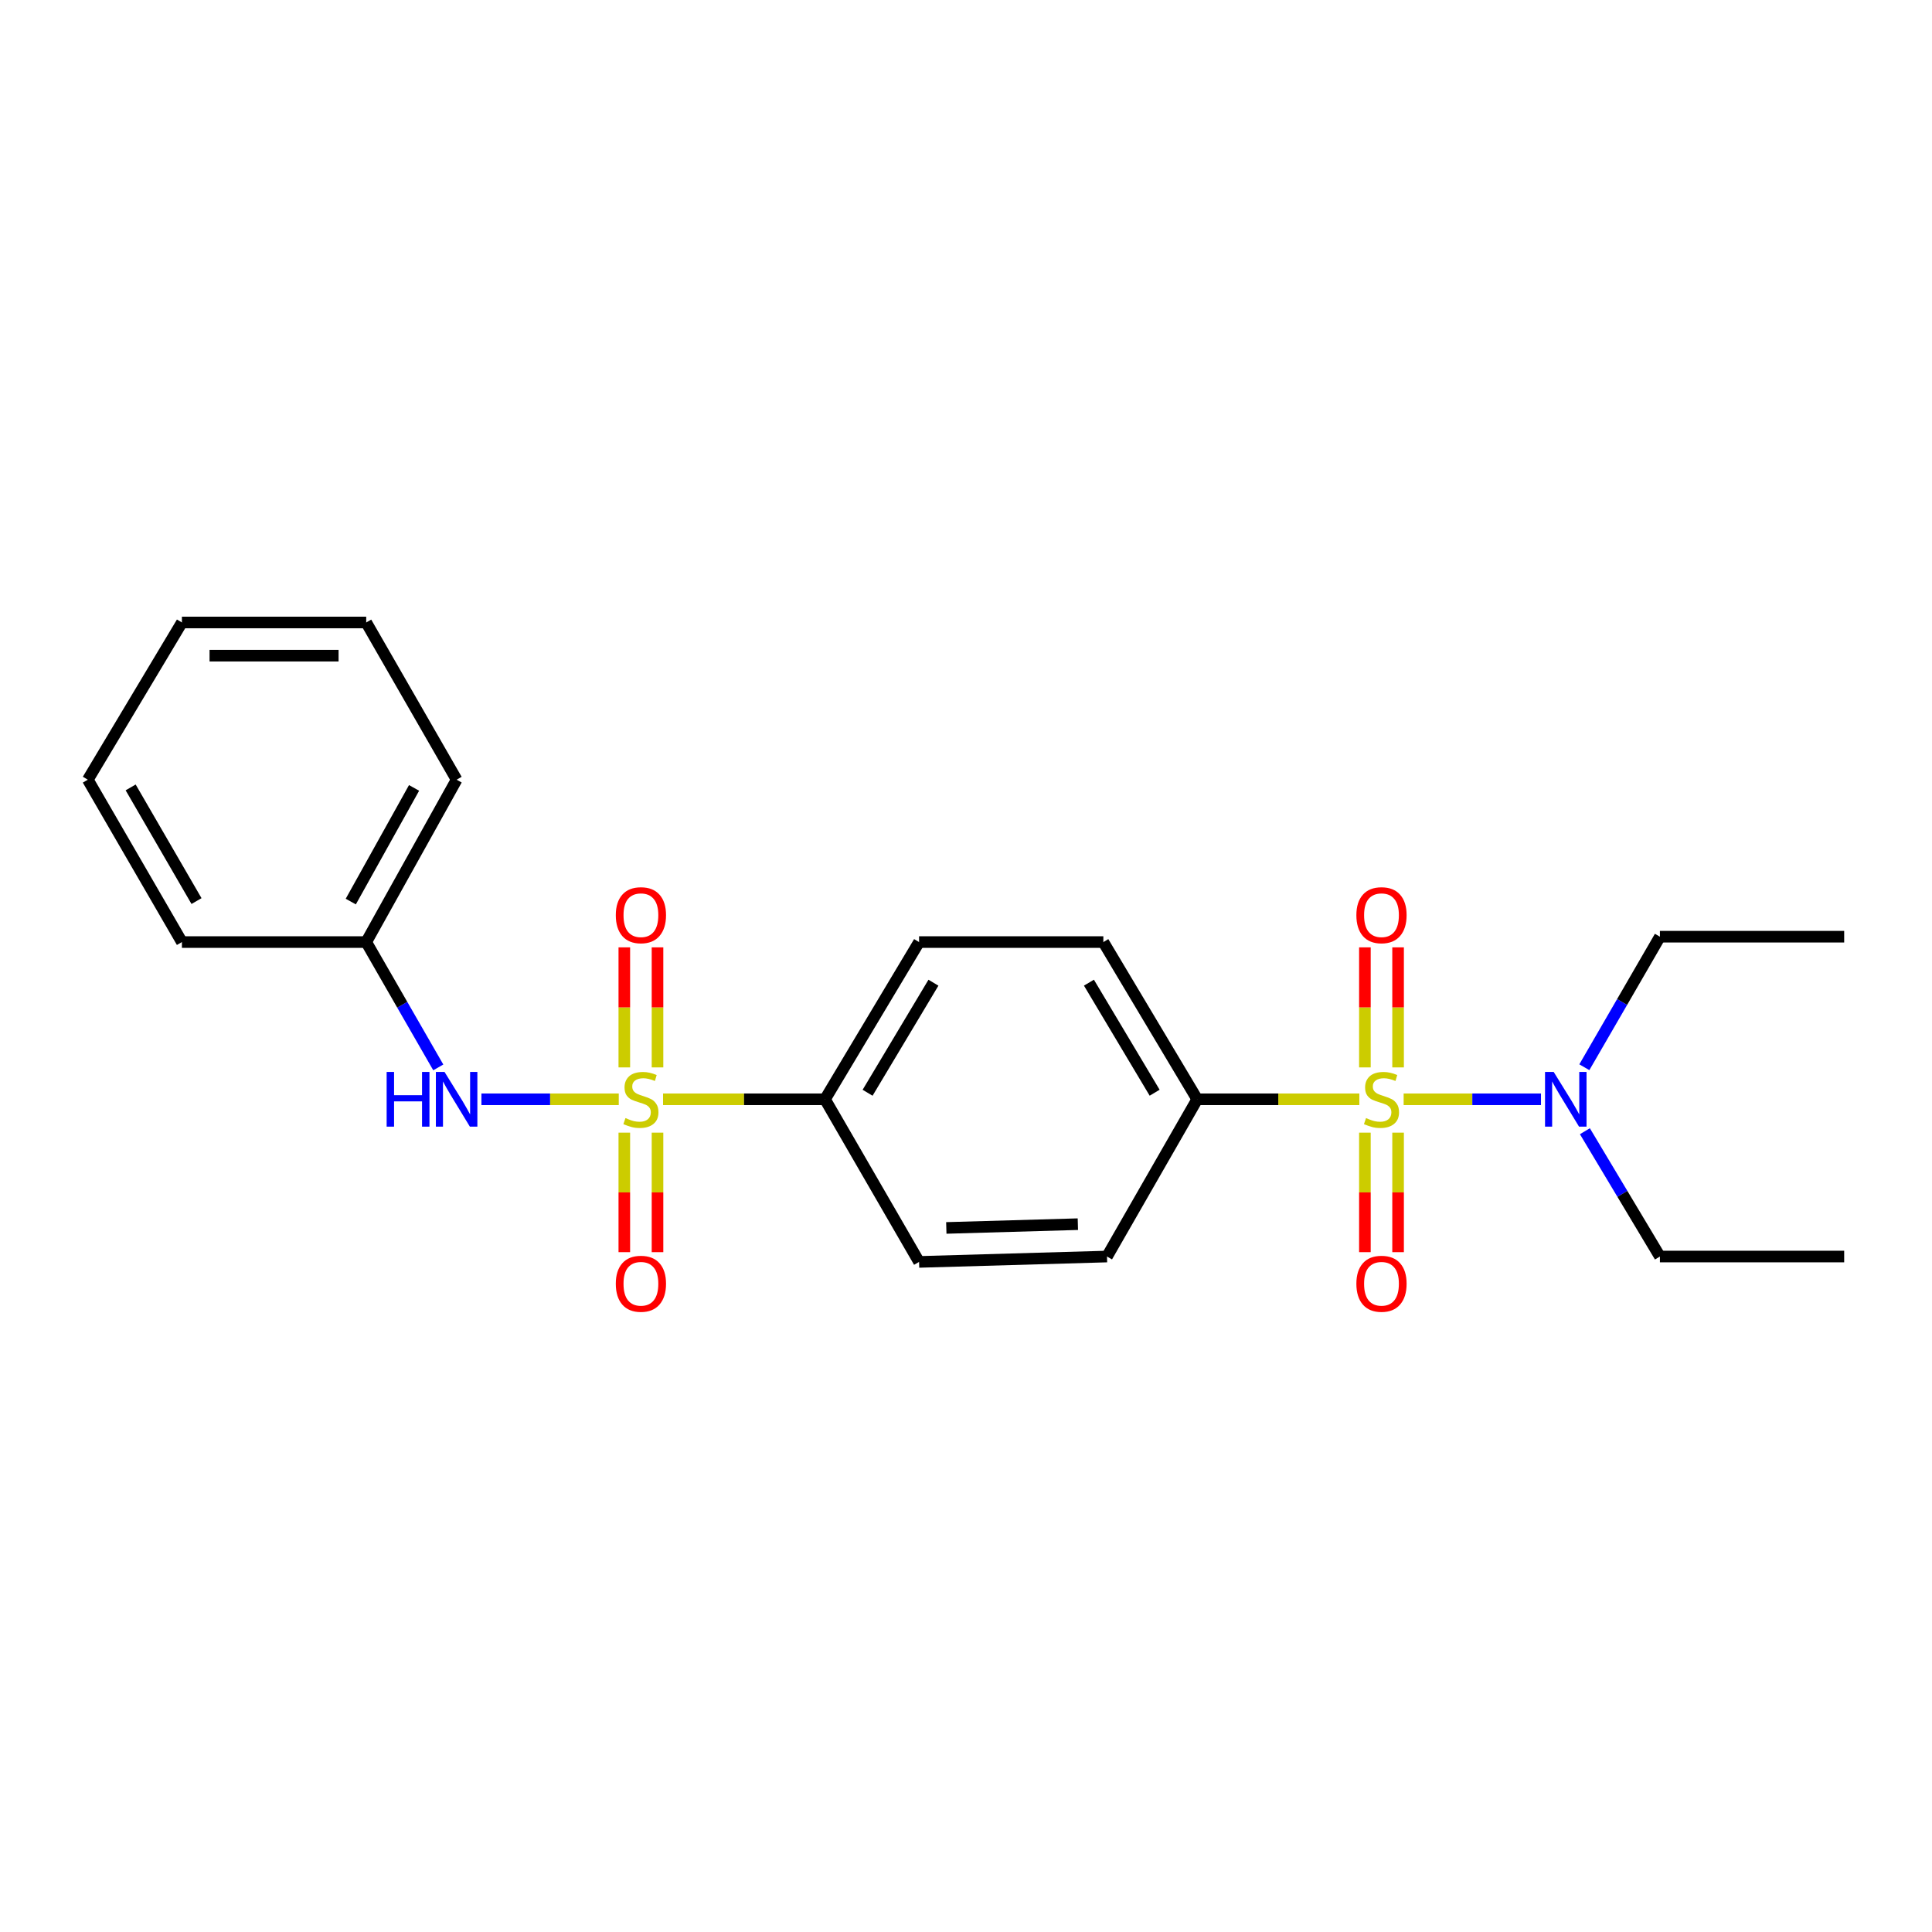 <?xml version='1.0' encoding='iso-8859-1'?>
<svg version='1.1' baseProfile='full'
              xmlns='http://www.w3.org/2000/svg'
                      xmlns:rdkit='http://www.rdkit.org/xml'
                      xmlns:xlink='http://www.w3.org/1999/xlink'
                  xml:space='preserve'
width='1000px' height='1000px' viewBox='0 0 1000 1000'>
<!-- END OF HEADER -->
<rect style='opacity:1.0;fill:#FFFFFF;stroke:none' width='1000' height='1000' x='0' y='0'> </rect>
<path class='bond-2' d='M 703.592,568.991 L 661.635,568.991' style='fill:none;fill-rule:evenodd;stroke:#CCCC00;stroke-width:6px;stroke-linecap:butt;stroke-linejoin:miter;stroke-opacity:1' />
<path class='bond-2' d='M 661.635,568.991 L 619.678,568.991' style='fill:none;fill-rule:evenodd;stroke:#000000;stroke-width:6px;stroke-linecap:butt;stroke-linejoin:miter;stroke-opacity:1' />
<path class='bond-4' d='M 726.522,568.991 L 762.065,568.991' style='fill:none;fill-rule:evenodd;stroke:#CCCC00;stroke-width:6px;stroke-linecap:butt;stroke-linejoin:miter;stroke-opacity:1' />
<path class='bond-4' d='M 762.065,568.991 L 797.608,568.991' style='fill:none;fill-rule:evenodd;stroke:#0000FF;stroke-width:6px;stroke-linecap:butt;stroke-linejoin:miter;stroke-opacity:1' />
<path class='bond-5' d='M 723.646,552.487 L 723.646,521.42' style='fill:none;fill-rule:evenodd;stroke:#CCCC00;stroke-width:6px;stroke-linecap:butt;stroke-linejoin:miter;stroke-opacity:1' />
<path class='bond-5' d='M 723.646,521.42 L 723.646,490.353' style='fill:none;fill-rule:evenodd;stroke:#FF0000;stroke-width:6px;stroke-linecap:butt;stroke-linejoin:miter;stroke-opacity:1' />
<path class='bond-5' d='M 706.468,552.487 L 706.468,521.42' style='fill:none;fill-rule:evenodd;stroke:#CCCC00;stroke-width:6px;stroke-linecap:butt;stroke-linejoin:miter;stroke-opacity:1' />
<path class='bond-5' d='M 706.468,521.42 L 706.468,490.353' style='fill:none;fill-rule:evenodd;stroke:#FF0000;stroke-width:6px;stroke-linecap:butt;stroke-linejoin:miter;stroke-opacity:1' />
<path class='bond-6' d='M 706.468,586.256 L 706.468,617.186' style='fill:none;fill-rule:evenodd;stroke:#CCCC00;stroke-width:6px;stroke-linecap:butt;stroke-linejoin:miter;stroke-opacity:1' />
<path class='bond-6' d='M 706.468,617.186 L 706.468,648.116' style='fill:none;fill-rule:evenodd;stroke:#FF0000;stroke-width:6px;stroke-linecap:butt;stroke-linejoin:miter;stroke-opacity:1' />
<path class='bond-6' d='M 723.646,586.256 L 723.646,617.186' style='fill:none;fill-rule:evenodd;stroke:#CCCC00;stroke-width:6px;stroke-linecap:butt;stroke-linejoin:miter;stroke-opacity:1' />
<path class='bond-6' d='M 723.646,617.186 L 723.646,648.116' style='fill:none;fill-rule:evenodd;stroke:#FF0000;stroke-width:6px;stroke-linecap:butt;stroke-linejoin:miter;stroke-opacity:1' />
<path class='bond-0' d='M 343.198,568.991 L 385.109,568.991' style='fill:none;fill-rule:evenodd;stroke:#CCCC00;stroke-width:6px;stroke-linecap:butt;stroke-linejoin:miter;stroke-opacity:1' />
<path class='bond-0' d='M 385.109,568.991 L 427.02,568.991' style='fill:none;fill-rule:evenodd;stroke:#000000;stroke-width:6px;stroke-linecap:butt;stroke-linejoin:miter;stroke-opacity:1' />
<path class='bond-1' d='M 320.271,568.991 L 284.728,568.991' style='fill:none;fill-rule:evenodd;stroke:#CCCC00;stroke-width:6px;stroke-linecap:butt;stroke-linejoin:miter;stroke-opacity:1' />
<path class='bond-1' d='M 284.728,568.991 L 249.185,568.991' style='fill:none;fill-rule:evenodd;stroke:#0000FF;stroke-width:6px;stroke-linecap:butt;stroke-linejoin:miter;stroke-opacity:1' />
<path class='bond-7' d='M 340.325,552.487 L 340.325,521.42' style='fill:none;fill-rule:evenodd;stroke:#CCCC00;stroke-width:6px;stroke-linecap:butt;stroke-linejoin:miter;stroke-opacity:1' />
<path class='bond-7' d='M 340.325,521.42 L 340.325,490.353' style='fill:none;fill-rule:evenodd;stroke:#FF0000;stroke-width:6px;stroke-linecap:butt;stroke-linejoin:miter;stroke-opacity:1' />
<path class='bond-7' d='M 323.146,552.487 L 323.146,521.42' style='fill:none;fill-rule:evenodd;stroke:#CCCC00;stroke-width:6px;stroke-linecap:butt;stroke-linejoin:miter;stroke-opacity:1' />
<path class='bond-7' d='M 323.146,521.42 L 323.146,490.353' style='fill:none;fill-rule:evenodd;stroke:#FF0000;stroke-width:6px;stroke-linecap:butt;stroke-linejoin:miter;stroke-opacity:1' />
<path class='bond-8' d='M 323.146,586.256 L 323.146,617.186' style='fill:none;fill-rule:evenodd;stroke:#CCCC00;stroke-width:6px;stroke-linecap:butt;stroke-linejoin:miter;stroke-opacity:1' />
<path class='bond-8' d='M 323.146,617.186 L 323.146,648.116' style='fill:none;fill-rule:evenodd;stroke:#FF0000;stroke-width:6px;stroke-linecap:butt;stroke-linejoin:miter;stroke-opacity:1' />
<path class='bond-8' d='M 340.325,586.256 L 340.325,617.186' style='fill:none;fill-rule:evenodd;stroke:#CCCC00;stroke-width:6px;stroke-linecap:butt;stroke-linejoin:miter;stroke-opacity:1' />
<path class='bond-8' d='M 340.325,617.186 L 340.325,648.116' style='fill:none;fill-rule:evenodd;stroke:#FF0000;stroke-width:6px;stroke-linecap:butt;stroke-linejoin:miter;stroke-opacity:1' />
<path class='bond-13' d='M 226.855,552.484 L 208.205,520.048' style='fill:none;fill-rule:evenodd;stroke:#0000FF;stroke-width:6px;stroke-linecap:butt;stroke-linejoin:miter;stroke-opacity:1' />
<path class='bond-13' d='M 208.205,520.048 L 189.554,487.612' style='fill:none;fill-rule:evenodd;stroke:#000000;stroke-width:6px;stroke-linecap:butt;stroke-linejoin:miter;stroke-opacity:1' />
<path class='bond-9' d='M 619.678,568.991 L 571.091,487.612' style='fill:none;fill-rule:evenodd;stroke:#000000;stroke-width:6px;stroke-linecap:butt;stroke-linejoin:miter;stroke-opacity:1' />
<path class='bond-9' d='M 597.64,565.591 L 563.629,508.625' style='fill:none;fill-rule:evenodd;stroke:#000000;stroke-width:6px;stroke-linecap:butt;stroke-linejoin:miter;stroke-opacity:1' />
<path class='bond-10' d='M 619.678,568.991 L 572.98,650.38' style='fill:none;fill-rule:evenodd;stroke:#000000;stroke-width:6px;stroke-linecap:butt;stroke-linejoin:miter;stroke-opacity:1' />
<path class='bond-3' d='M 427.02,568.991 L 475.711,653.166' style='fill:none;fill-rule:evenodd;stroke:#000000;stroke-width:6px;stroke-linecap:butt;stroke-linejoin:miter;stroke-opacity:1' />
<path class='bond-23' d='M 427.02,568.991 L 475.711,487.612' style='fill:none;fill-rule:evenodd;stroke:#000000;stroke-width:6px;stroke-linecap:butt;stroke-linejoin:miter;stroke-opacity:1' />
<path class='bond-23' d='M 449.065,565.605 L 483.149,508.64' style='fill:none;fill-rule:evenodd;stroke:#000000;stroke-width:6px;stroke-linecap:butt;stroke-linejoin:miter;stroke-opacity:1' />
<path class='bond-14' d='M 820.342,585.523 L 839.754,617.951' style='fill:none;fill-rule:evenodd;stroke:#0000FF;stroke-width:6px;stroke-linecap:butt;stroke-linejoin:miter;stroke-opacity:1' />
<path class='bond-14' d='M 839.754,617.951 L 859.166,650.38' style='fill:none;fill-rule:evenodd;stroke:#000000;stroke-width:6px;stroke-linecap:butt;stroke-linejoin:miter;stroke-opacity:1' />
<path class='bond-15' d='M 820.051,552.4 L 839.608,518.618' style='fill:none;fill-rule:evenodd;stroke:#0000FF;stroke-width:6px;stroke-linecap:butt;stroke-linejoin:miter;stroke-opacity:1' />
<path class='bond-15' d='M 839.608,518.618 L 859.166,484.835' style='fill:none;fill-rule:evenodd;stroke:#000000;stroke-width:6px;stroke-linecap:butt;stroke-linejoin:miter;stroke-opacity:1' />
<path class='bond-11' d='M 571.091,487.612 L 475.711,487.612' style='fill:none;fill-rule:evenodd;stroke:#000000;stroke-width:6px;stroke-linecap:butt;stroke-linejoin:miter;stroke-opacity:1' />
<path class='bond-12' d='M 572.98,650.38 L 475.711,653.166' style='fill:none;fill-rule:evenodd;stroke:#000000;stroke-width:6px;stroke-linecap:butt;stroke-linejoin:miter;stroke-opacity:1' />
<path class='bond-12' d='M 557.898,633.626 L 489.81,635.577' style='fill:none;fill-rule:evenodd;stroke:#000000;stroke-width:6px;stroke-linecap:butt;stroke-linejoin:miter;stroke-opacity:1' />
<path class='bond-16' d='M 189.554,487.612 L 236.347,403.571' style='fill:none;fill-rule:evenodd;stroke:#000000;stroke-width:6px;stroke-linecap:butt;stroke-linejoin:miter;stroke-opacity:1' />
<path class='bond-16' d='M 181.564,466.65 L 214.319,407.82' style='fill:none;fill-rule:evenodd;stroke:#000000;stroke-width:6px;stroke-linecap:butt;stroke-linejoin:miter;stroke-opacity:1' />
<path class='bond-17' d='M 189.554,487.612 L 94.156,487.612' style='fill:none;fill-rule:evenodd;stroke:#000000;stroke-width:6px;stroke-linecap:butt;stroke-linejoin:miter;stroke-opacity:1' />
<path class='bond-19' d='M 859.166,650.38 L 954.545,650.38' style='fill:none;fill-rule:evenodd;stroke:#000000;stroke-width:6px;stroke-linecap:butt;stroke-linejoin:miter;stroke-opacity:1' />
<path class='bond-18' d='M 859.166,484.835 L 954.545,484.835' style='fill:none;fill-rule:evenodd;stroke:#000000;stroke-width:6px;stroke-linecap:butt;stroke-linejoin:miter;stroke-opacity:1' />
<path class='bond-21' d='M 236.347,403.571 L 189.554,322.192' style='fill:none;fill-rule:evenodd;stroke:#000000;stroke-width:6px;stroke-linecap:butt;stroke-linejoin:miter;stroke-opacity:1' />
<path class='bond-20' d='M 94.156,487.612 L 45.455,403.571' style='fill:none;fill-rule:evenodd;stroke:#000000;stroke-width:6px;stroke-linecap:butt;stroke-linejoin:miter;stroke-opacity:1' />
<path class='bond-20' d='M 101.714,466.393 L 67.623,407.564' style='fill:none;fill-rule:evenodd;stroke:#000000;stroke-width:6px;stroke-linecap:butt;stroke-linejoin:miter;stroke-opacity:1' />
<path class='bond-22' d='M 45.455,403.571 L 94.156,322.192' style='fill:none;fill-rule:evenodd;stroke:#000000;stroke-width:6px;stroke-linecap:butt;stroke-linejoin:miter;stroke-opacity:1' />
<path class='bond-24' d='M 189.554,322.192 L 94.156,322.192' style='fill:none;fill-rule:evenodd;stroke:#000000;stroke-width:6px;stroke-linecap:butt;stroke-linejoin:miter;stroke-opacity:1' />
<path class='bond-24' d='M 175.245,339.371 L 108.466,339.371' style='fill:none;fill-rule:evenodd;stroke:#000000;stroke-width:6px;stroke-linecap:butt;stroke-linejoin:miter;stroke-opacity:1' />
<path  class='atom-0' d='M 707.057 578.711
Q 707.377 578.831, 708.697 579.391
Q 710.017 579.951, 711.457 580.311
Q 712.937 580.631, 714.377 580.631
Q 717.057 580.631, 718.617 579.351
Q 720.177 578.031, 720.177 575.751
Q 720.177 574.191, 719.377 573.231
Q 718.617 572.271, 717.417 571.751
Q 716.217 571.231, 714.217 570.631
Q 711.697 569.871, 710.177 569.151
Q 708.697 568.431, 707.617 566.911
Q 706.577 565.391, 706.577 562.831
Q 706.577 559.271, 708.977 557.071
Q 711.417 554.871, 716.217 554.871
Q 719.497 554.871, 723.217 556.431
L 722.297 559.511
Q 718.897 558.111, 716.337 558.111
Q 713.577 558.111, 712.057 559.271
Q 710.537 560.391, 710.577 562.351
Q 710.577 563.871, 711.337 564.791
Q 712.137 565.711, 713.257 566.231
Q 714.417 566.751, 716.337 567.351
Q 718.897 568.151, 720.417 568.951
Q 721.937 569.751, 723.017 571.391
Q 724.137 572.991, 724.137 575.751
Q 724.137 579.671, 721.497 581.791
Q 718.897 583.871, 714.537 583.871
Q 712.017 583.871, 710.097 583.311
Q 708.217 582.791, 705.977 581.871
L 707.057 578.711
' fill='#CCCC00'/>
<path  class='atom-1' d='M 323.736 578.711
Q 324.056 578.831, 325.376 579.391
Q 326.696 579.951, 328.136 580.311
Q 329.616 580.631, 331.056 580.631
Q 333.736 580.631, 335.296 579.351
Q 336.856 578.031, 336.856 575.751
Q 336.856 574.191, 336.056 573.231
Q 335.296 572.271, 334.096 571.751
Q 332.896 571.231, 330.896 570.631
Q 328.376 569.871, 326.856 569.151
Q 325.376 568.431, 324.296 566.911
Q 323.256 565.391, 323.256 562.831
Q 323.256 559.271, 325.656 557.071
Q 328.096 554.871, 332.896 554.871
Q 336.176 554.871, 339.896 556.431
L 338.976 559.511
Q 335.576 558.111, 333.016 558.111
Q 330.256 558.111, 328.736 559.271
Q 327.216 560.391, 327.256 562.351
Q 327.256 563.871, 328.016 564.791
Q 328.816 565.711, 329.936 566.231
Q 331.096 566.751, 333.016 567.351
Q 335.576 568.151, 337.096 568.951
Q 338.616 569.751, 339.696 571.391
Q 340.816 572.991, 340.816 575.751
Q 340.816 579.671, 338.176 581.791
Q 335.576 583.871, 331.216 583.871
Q 328.696 583.871, 326.776 583.311
Q 324.896 582.791, 322.656 581.871
L 323.736 578.711
' fill='#CCCC00'/>
<path  class='atom-2' d='M 200.127 554.831
L 203.967 554.831
L 203.967 566.871
L 218.447 566.871
L 218.447 554.831
L 222.287 554.831
L 222.287 583.151
L 218.447 583.151
L 218.447 570.071
L 203.967 570.071
L 203.967 583.151
L 200.127 583.151
L 200.127 554.831
' fill='#0000FF'/>
<path  class='atom-2' d='M 230.087 554.831
L 239.367 569.831
Q 240.287 571.311, 241.767 573.991
Q 243.247 576.671, 243.327 576.831
L 243.327 554.831
L 247.087 554.831
L 247.087 583.151
L 243.207 583.151
L 233.247 566.751
Q 232.087 564.831, 230.847 562.631
Q 229.647 560.431, 229.287 559.751
L 229.287 583.151
L 225.607 583.151
L 225.607 554.831
L 230.087 554.831
' fill='#0000FF'/>
<path  class='atom-5' d='M 804.186 554.831
L 813.466 569.831
Q 814.386 571.311, 815.866 573.991
Q 817.346 576.671, 817.426 576.831
L 817.426 554.831
L 821.186 554.831
L 821.186 583.151
L 817.306 583.151
L 807.346 566.751
Q 806.186 564.831, 804.946 562.631
Q 803.746 560.431, 803.386 559.751
L 803.386 583.151
L 799.706 583.151
L 799.706 554.831
L 804.186 554.831
' fill='#0000FF'/>
<path  class='atom-6' d='M 702.057 473.701
Q 702.057 466.901, 705.417 463.101
Q 708.777 459.301, 715.057 459.301
Q 721.337 459.301, 724.697 463.101
Q 728.057 466.901, 728.057 473.701
Q 728.057 480.581, 724.657 484.501
Q 721.257 488.381, 715.057 488.381
Q 708.817 488.381, 705.417 484.501
Q 702.057 480.621, 702.057 473.701
M 715.057 485.181
Q 719.377 485.181, 721.697 482.301
Q 724.057 479.381, 724.057 473.701
Q 724.057 468.141, 721.697 465.341
Q 719.377 462.501, 715.057 462.501
Q 710.737 462.501, 708.377 465.301
Q 706.057 468.101, 706.057 473.701
Q 706.057 479.421, 708.377 482.301
Q 710.737 485.181, 715.057 485.181
' fill='#FF0000'/>
<path  class='atom-7' d='M 702.057 664.47
Q 702.057 657.67, 705.417 653.87
Q 708.777 650.07, 715.057 650.07
Q 721.337 650.07, 724.697 653.87
Q 728.057 657.67, 728.057 664.47
Q 728.057 671.35, 724.657 675.27
Q 721.257 679.15, 715.057 679.15
Q 708.817 679.15, 705.417 675.27
Q 702.057 671.39, 702.057 664.47
M 715.057 675.95
Q 719.377 675.95, 721.697 673.07
Q 724.057 670.15, 724.057 664.47
Q 724.057 658.91, 721.697 656.11
Q 719.377 653.27, 715.057 653.27
Q 710.737 653.27, 708.377 656.07
Q 706.057 658.87, 706.057 664.47
Q 706.057 670.19, 708.377 673.07
Q 710.737 675.95, 715.057 675.95
' fill='#FF0000'/>
<path  class='atom-8' d='M 318.736 473.701
Q 318.736 466.901, 322.096 463.101
Q 325.456 459.301, 331.736 459.301
Q 338.016 459.301, 341.376 463.101
Q 344.736 466.901, 344.736 473.701
Q 344.736 480.581, 341.336 484.501
Q 337.936 488.381, 331.736 488.381
Q 325.496 488.381, 322.096 484.501
Q 318.736 480.621, 318.736 473.701
M 331.736 485.181
Q 336.056 485.181, 338.376 482.301
Q 340.736 479.381, 340.736 473.701
Q 340.736 468.141, 338.376 465.341
Q 336.056 462.501, 331.736 462.501
Q 327.416 462.501, 325.056 465.301
Q 322.736 468.101, 322.736 473.701
Q 322.736 479.421, 325.056 482.301
Q 327.416 485.181, 331.736 485.181
' fill='#FF0000'/>
<path  class='atom-9' d='M 318.736 664.47
Q 318.736 657.67, 322.096 653.87
Q 325.456 650.07, 331.736 650.07
Q 338.016 650.07, 341.376 653.87
Q 344.736 657.67, 344.736 664.47
Q 344.736 671.35, 341.336 675.27
Q 337.936 679.15, 331.736 679.15
Q 325.496 679.15, 322.096 675.27
Q 318.736 671.39, 318.736 664.47
M 331.736 675.95
Q 336.056 675.95, 338.376 673.07
Q 340.736 670.15, 340.736 664.47
Q 340.736 658.91, 338.376 656.11
Q 336.056 653.27, 331.736 653.27
Q 327.416 653.27, 325.056 656.07
Q 322.736 658.87, 322.736 664.47
Q 322.736 670.19, 325.056 673.07
Q 327.416 675.95, 331.736 675.95
' fill='#FF0000'/>
</svg>
